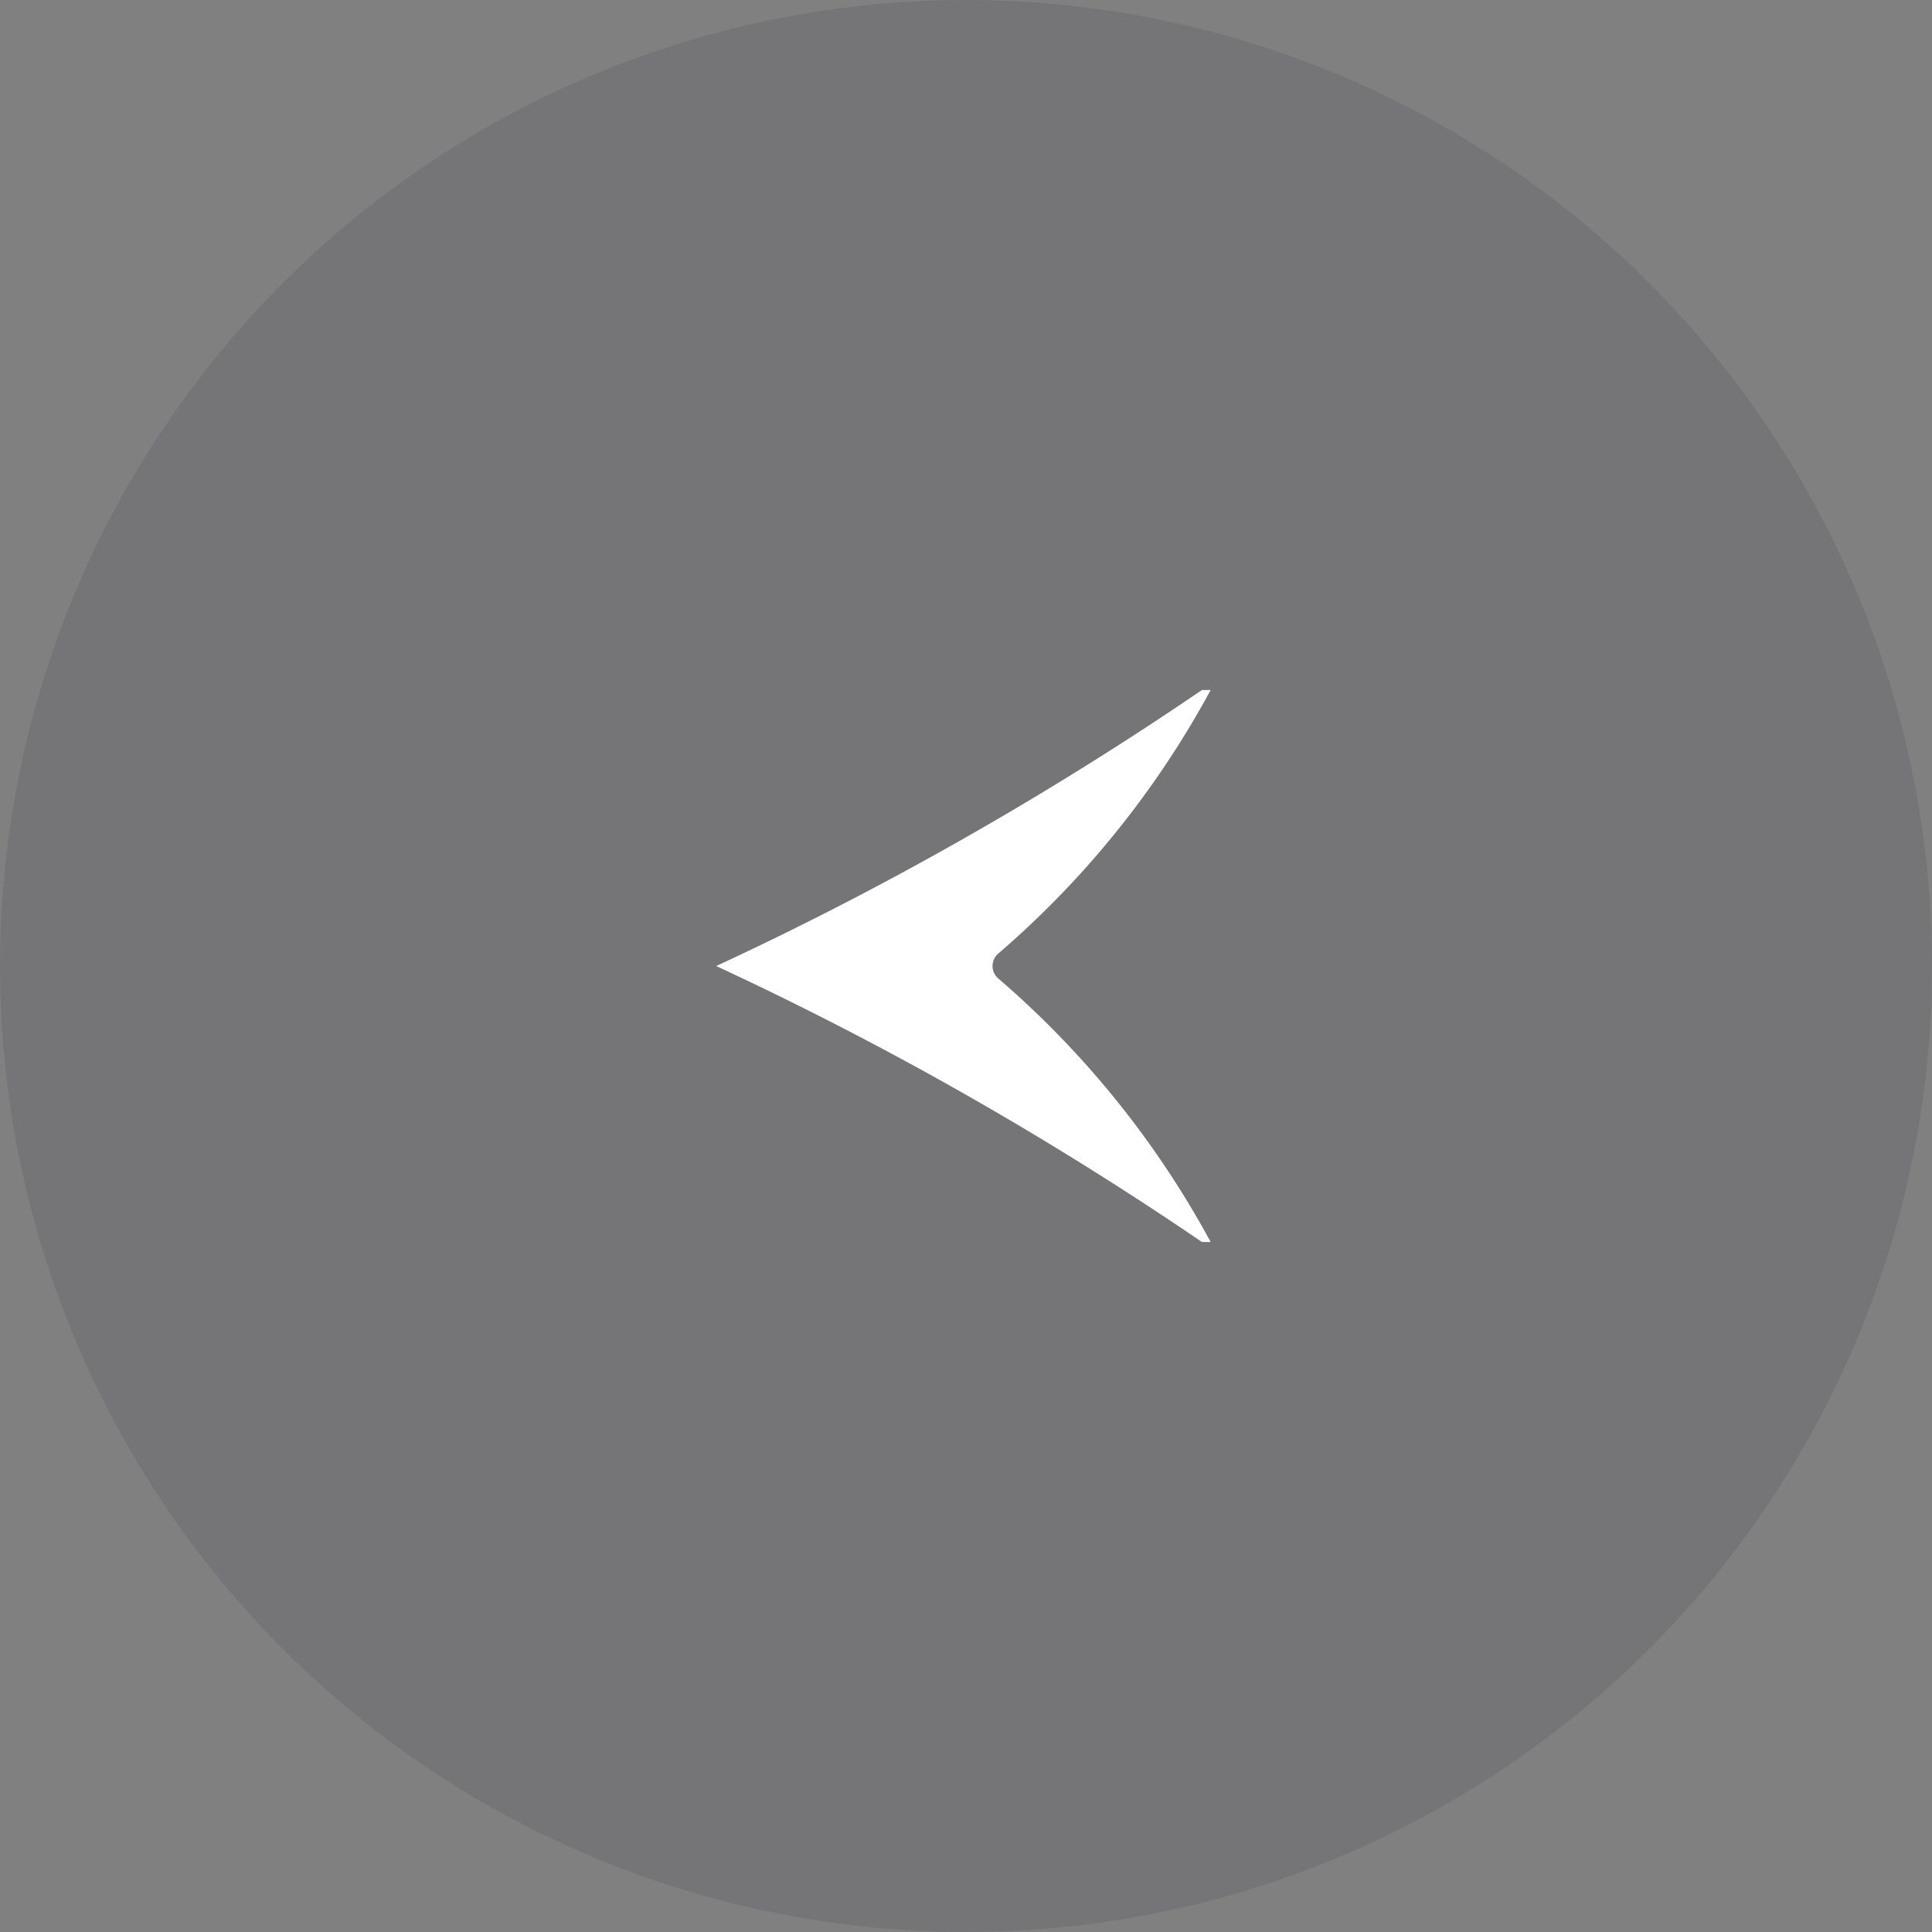 <svg id="グループ_29020" data-name="グループ 29020" xmlns="http://www.w3.org/2000/svg" xmlns:xlink="http://www.w3.org/1999/xlink" width="56" height="56" viewBox="0 0 56 56">
  <rect x="0" y="0" width="56" height="56" fill="#808080" stroke="none"/>
  <defs>
    <clipPath id="clip-path">
      <rect id="長方形_27952" data-name="長方形 27952" width="16" height="16" fill="#fff"/>
    </clipPath>
  </defs>
  <circle id="楕円形_21" data-name="楕円形 21" cx="28" cy="28" r="28" fill="#4e4e55" opacity="0.2" style="mix-blend-mode: multiply;isolation: isolate"/>
  <g id="グループ_29018" data-name="グループ 29018" transform="translate(19.999 20)">
    <g id="グループ_29015" data-name="グループ 29015" clip-path="url(#clip-path)">
      <path id="パス_28629" data-name="パス 28629" d="M7.409,4.444C9.987,2.971,12.344,1.469,14.477,0a27.044,27.044,0,0,1-6.3,7.91.476.476,0,0,0,0,.725,27.043,27.043,0,0,1,6.3,7.91c-2.133-1.469-4.49-2.971-7.068-4.444S2.337,9.358,0,8.273c2.337-1.083,4.823-2.35,7.409-3.828" transform="translate(0.761 -0.272)" fill="#fff"/>
    </g>
  </g>
</svg>
